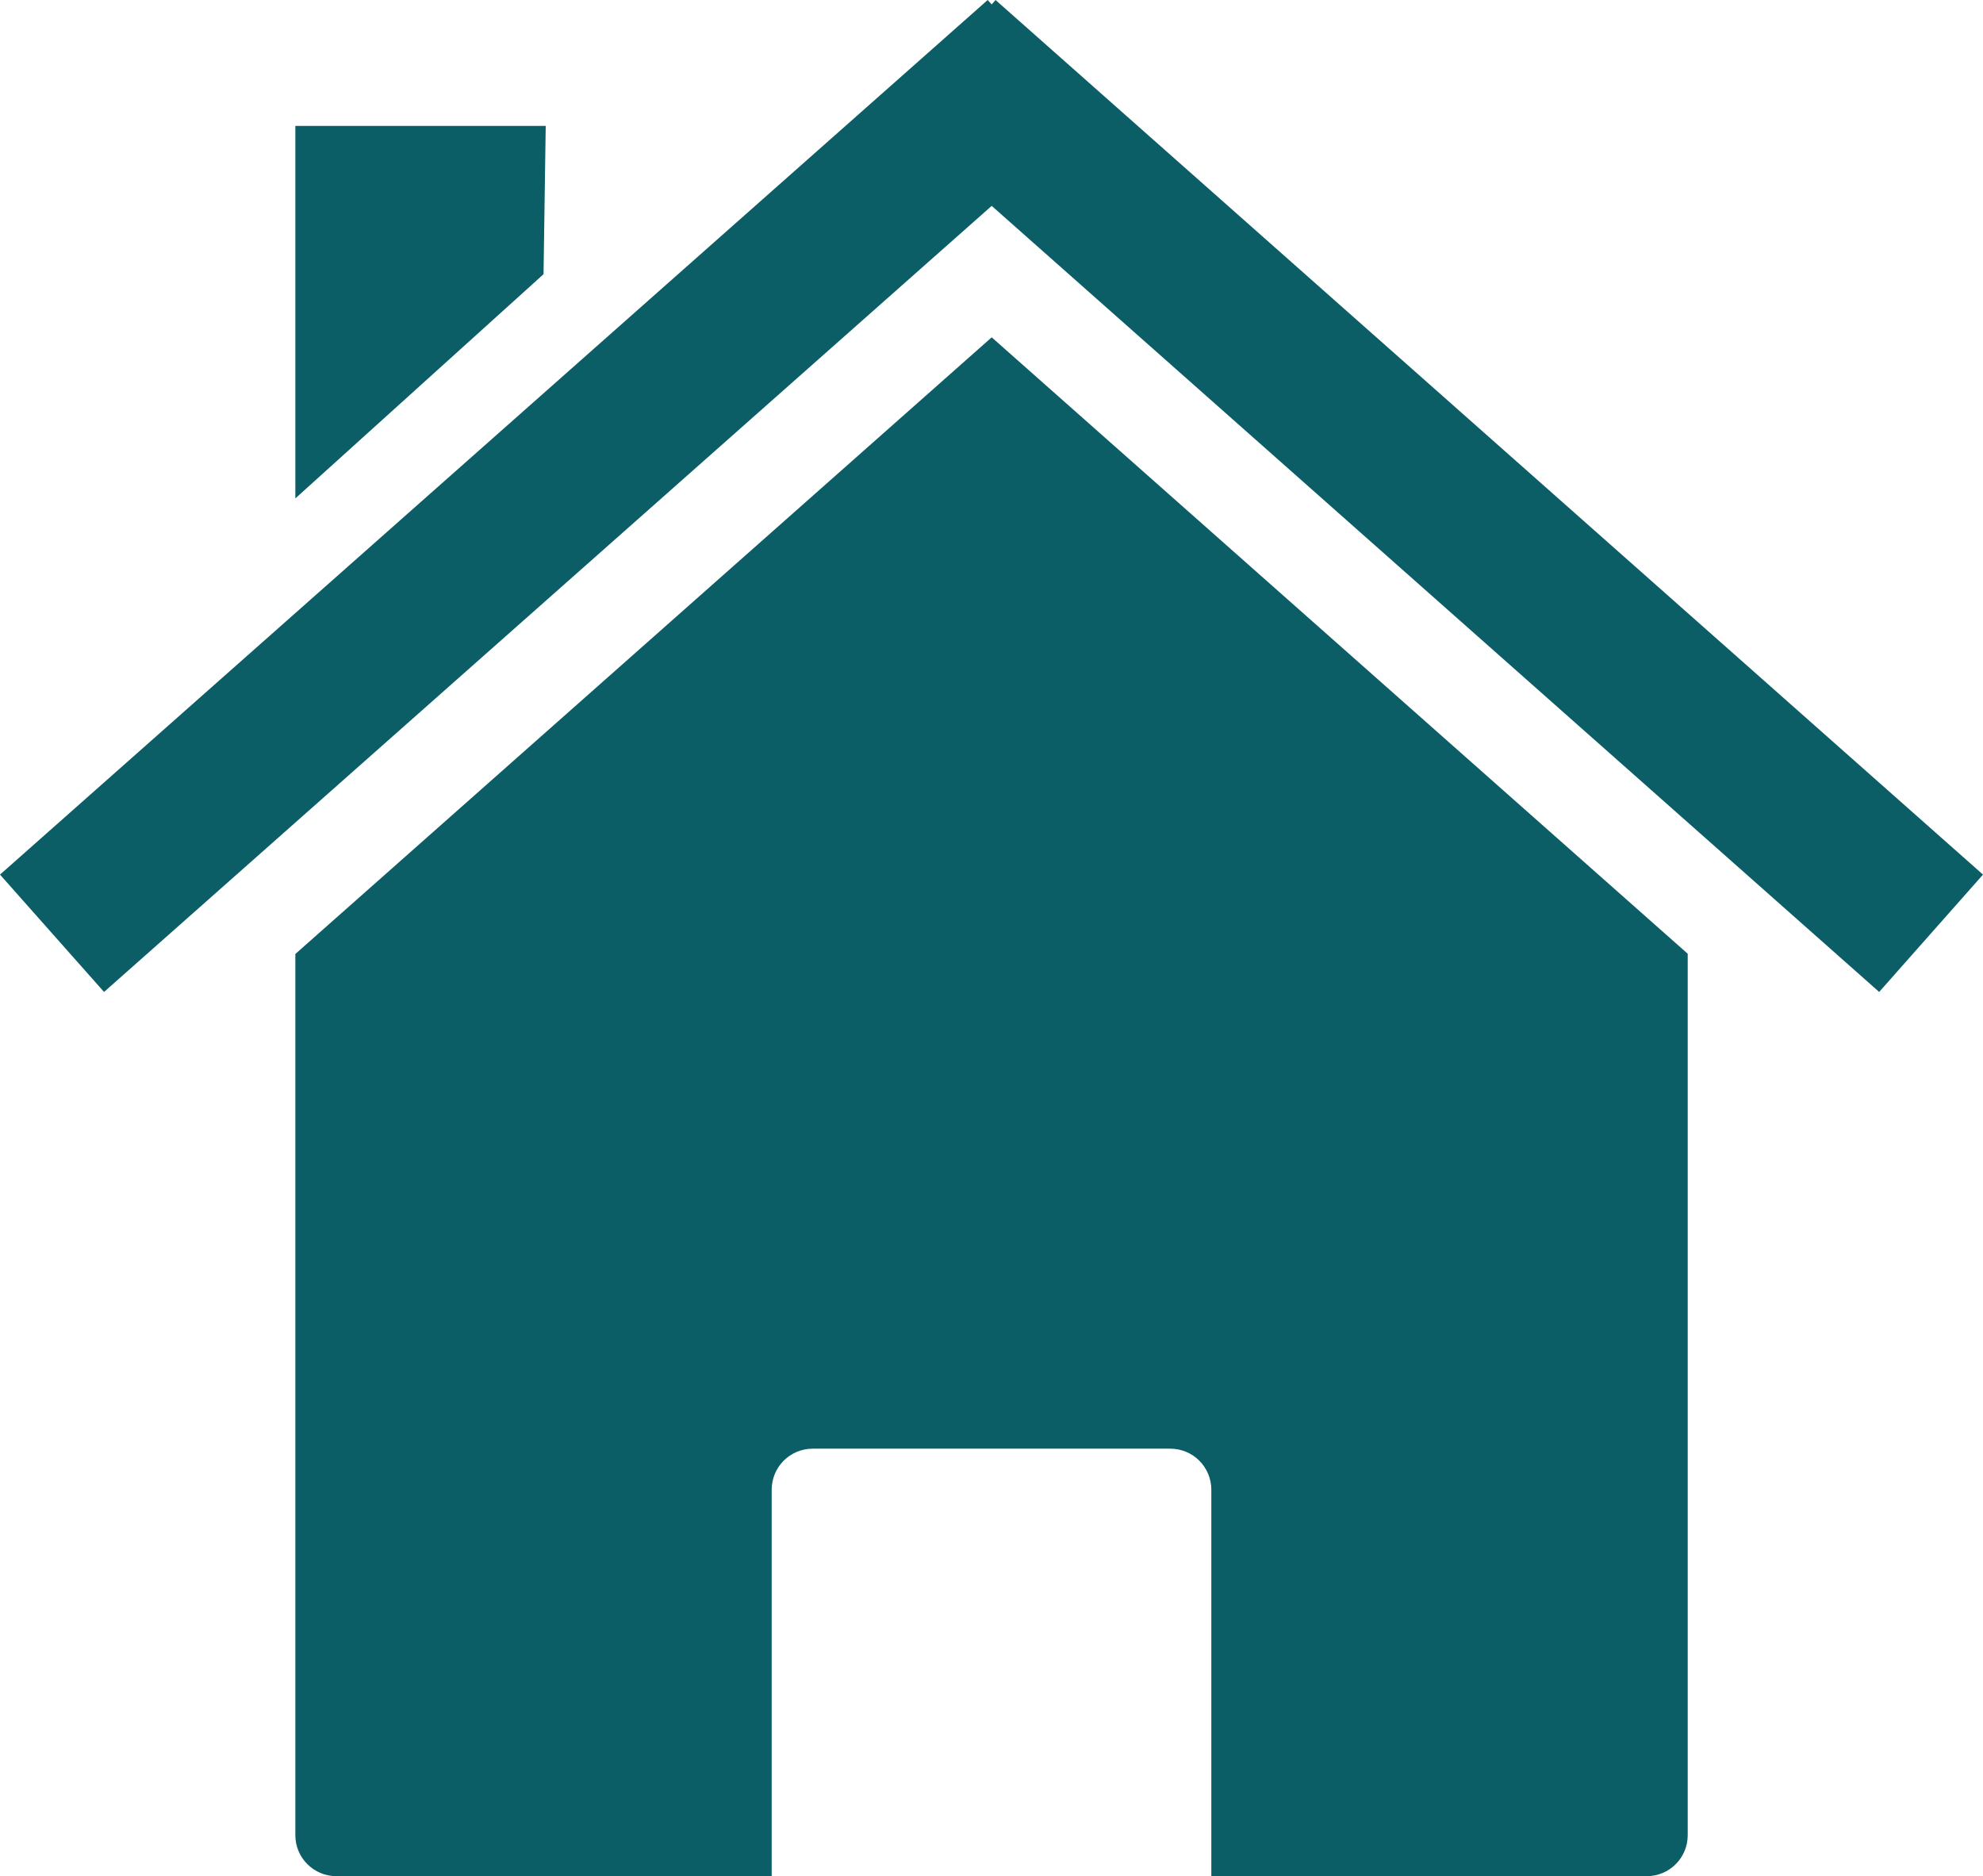 <?xml version="1.0"?>
<svg xmlns:rdf="http://www.w3.org/1999/02/22-rdf-syntax-ns#" xmlns="http://www.w3.org/2000/svg" xmlns:cc="http://creativecommons.org/ns#" xmlns:dc="http://purl.org/dc/elements/1.1/" xmlns:svg="http://www.w3.org/2000/svg" id="svg2" viewBox="0 0 463.89 438.88" version="1.0">
  <g id="layer1" transform="translate(-42.339 -276.34)">
    <path fill="#0b5d66" id="rect2391" d="m437.15 499.44zl-162.82-144.19-162.9 144.25v206.12c0 5.33 4.3 9.6 9.62 9.6h101.81v-90.38c0-5.32 4.27-9.62 9.6-9.62h83.65c5.33 0 9.6 4.3 9.6 9.62v90.38h101.84c5.32 0 9.6-4.27 9.6-9.6v-206.18zm-325.72 0.06z"/>
    <path fill="#0b5d66" id="path2399" d="m273.39 276.34l-231.05 204.59 24.338 27.45 207.65-183.88 207.61 183.88 24.29-27.45-231-204.59-0.9 1.04-0.94-1.04z"/>
    <path fill="#0b5d66" id="rect2404" d="m111.43 305.79h58.57l-0.51 34.69-58.06 52.45v-87.14z"/>
  </g>
</svg>
